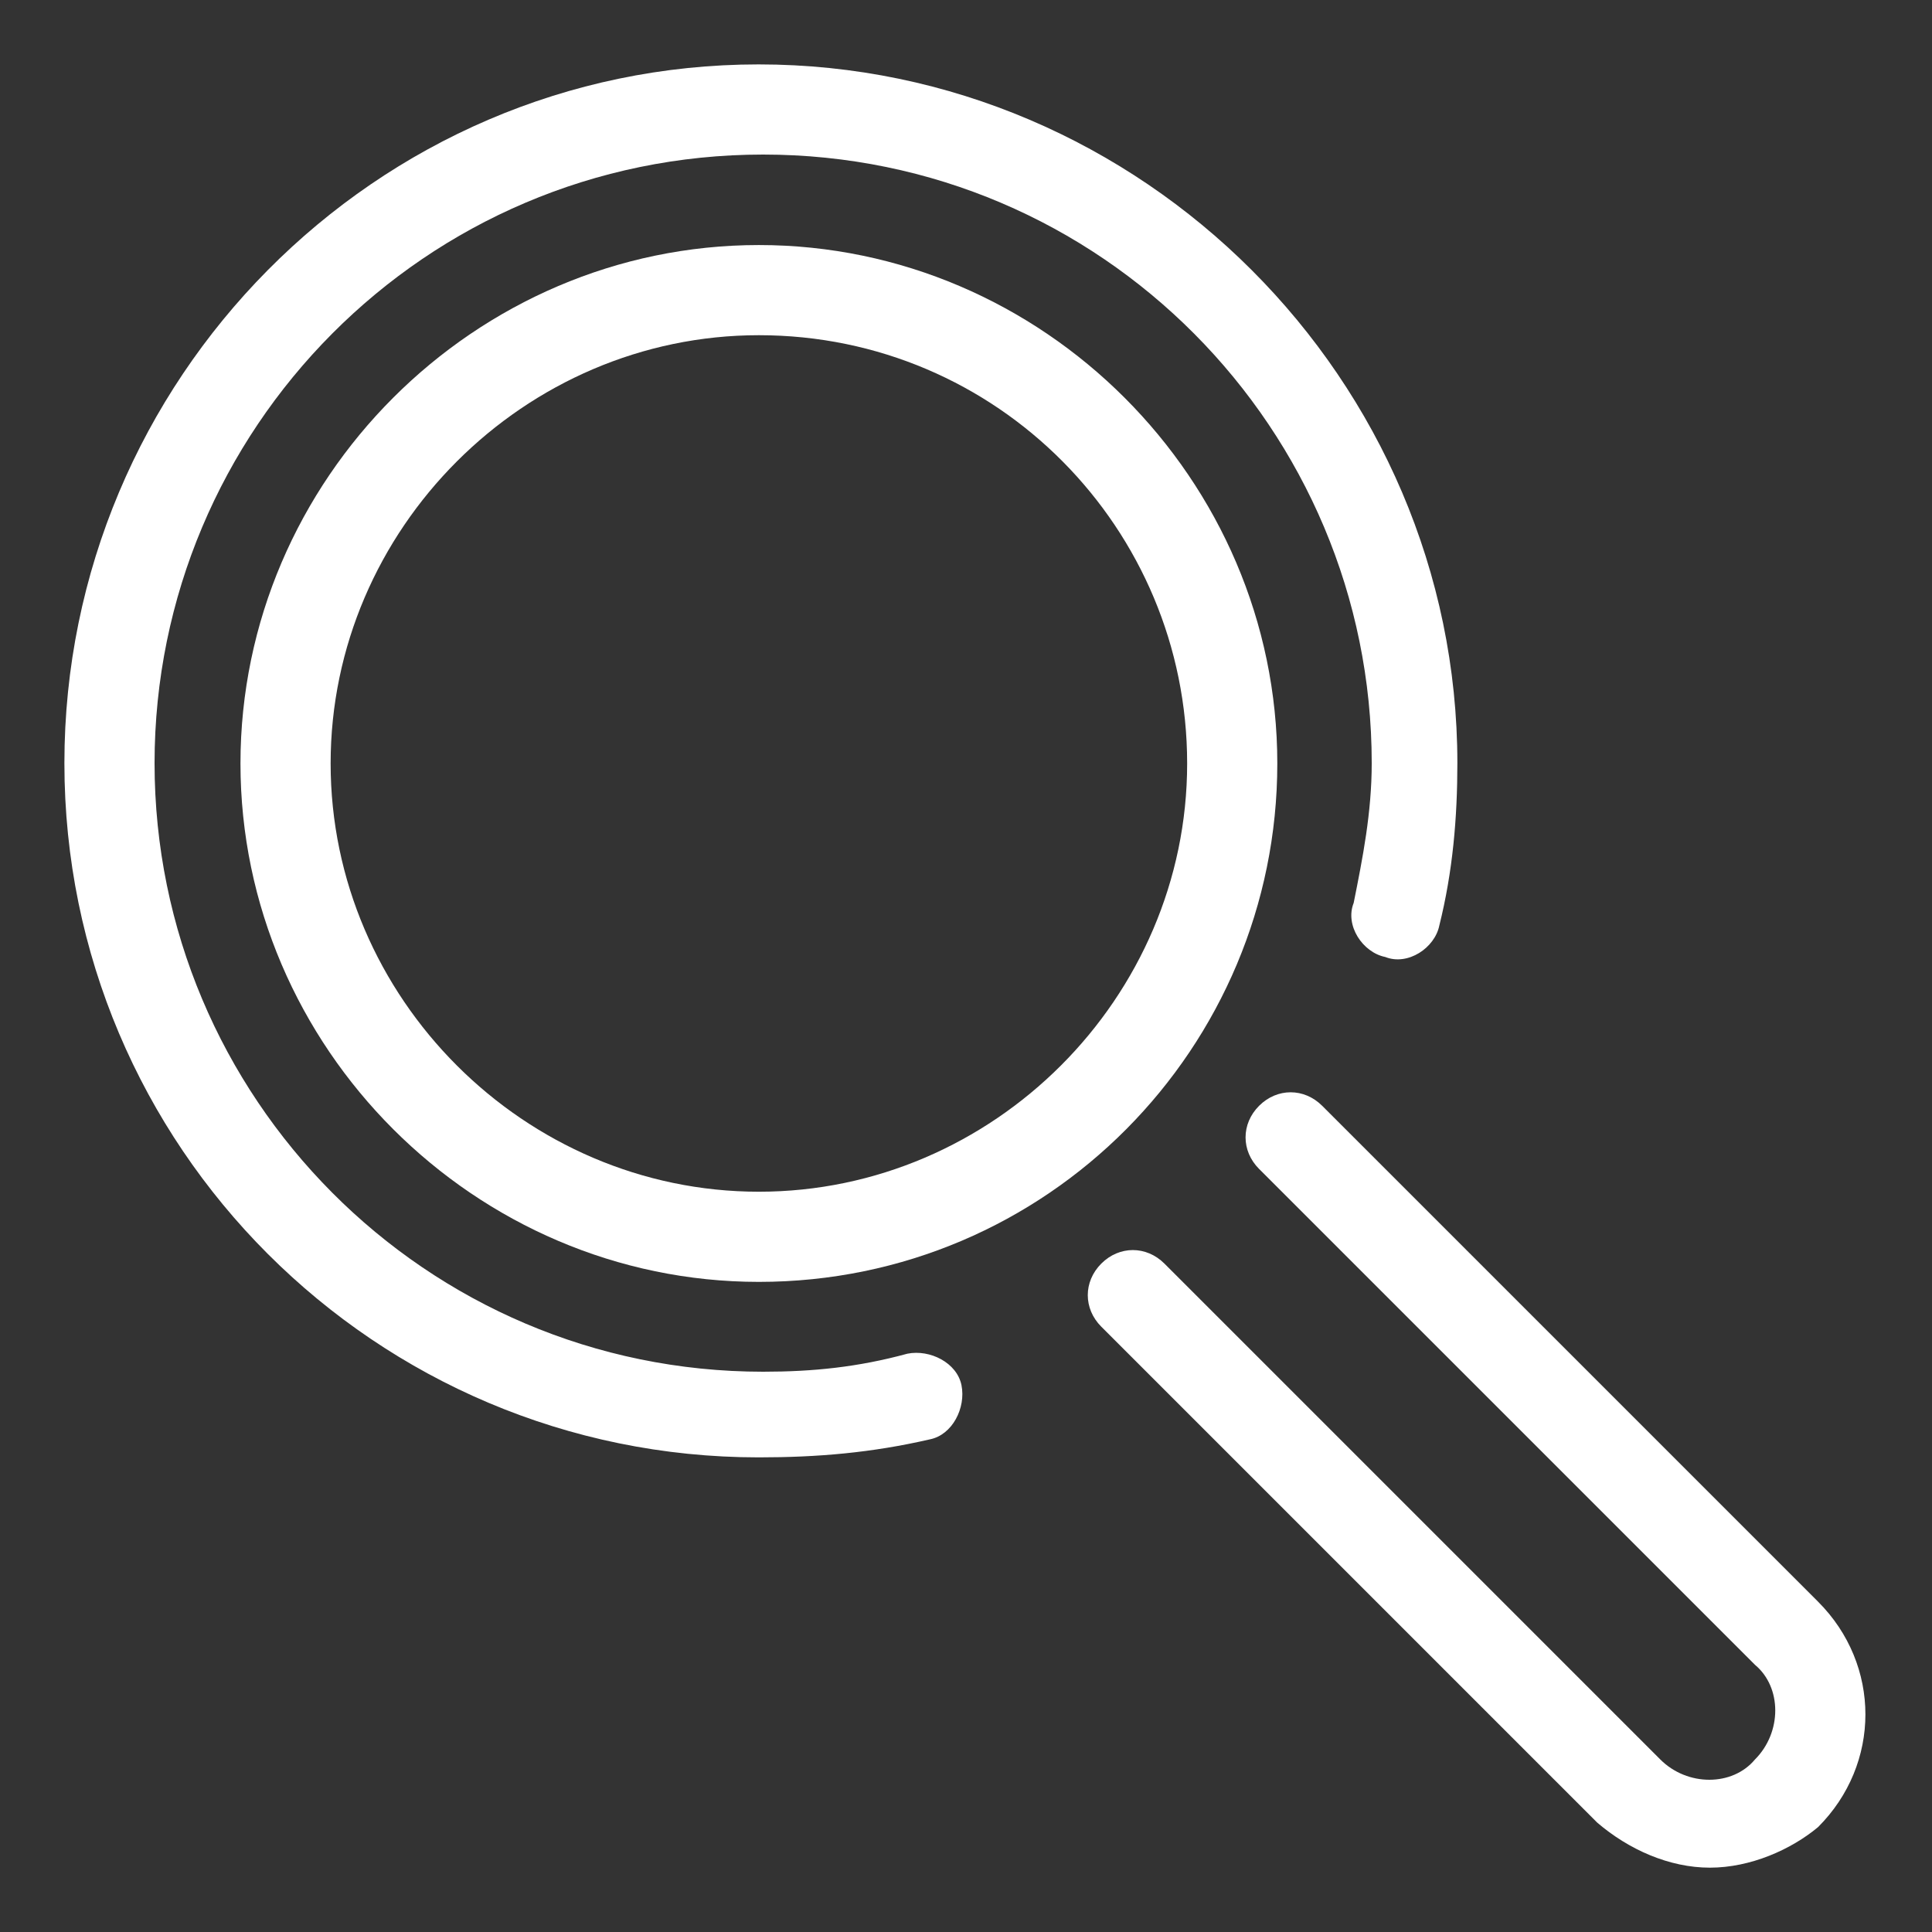 <svg width="30" height="30" viewBox="0 0 30 30" fill="none" xmlns="http://www.w3.org/2000/svg">
<rect x="0" y="0" width="30" height="30" fill="#333333" stroke="none"/>
<path d="M11.78 22.63C5.83 22.63 1 17.8 1 11.85C1 5.9 5.83 1 11.78 1C17.73 1 22.63 5.9 22.63 11.85C22.63 12.69 22.56 13.53 22.35 14.37C22.28 14.72 21.86 15 21.51 14.86C21.16 14.79 20.88 14.37 21.02 14.02C21.16 13.32 21.3 12.62 21.3 11.85C21.3 6.67 17.1 2.4 11.85 2.4C6.6 2.4 2.4 6.67 2.4 11.85C2.4 17.03 6.6 21.3 11.85 21.3C12.62 21.3 13.32 21.23 14.09 21.02C14.44 20.95 14.86 21.16 14.93 21.51C15 21.86 14.79 22.28 14.44 22.35C13.53 22.56 12.69 22.63 11.78 22.63Z" fill="white"/>
<path d="M26.551 29.001C25.921 29.001 25.291 28.721 24.801 28.301L17.101 20.601C16.821 20.321 16.821 19.901 17.101 19.621C17.381 19.341 17.801 19.341 18.081 19.621L25.781 27.321C26.201 27.741 26.901 27.741 27.251 27.321C27.671 26.901 27.671 26.201 27.251 25.851L19.551 18.151C19.271 17.871 19.271 17.451 19.551 17.171C19.831 16.891 20.251 16.891 20.531 17.171L28.231 24.871C29.211 25.851 29.211 27.391 28.231 28.371C27.811 28.721 27.181 29.001 26.551 29.001Z" fill="white"/>
<path d="M11.784 19.905C7.374 19.905 3.734 16.265 3.734 11.855C3.734 7.445 7.374 3.805 11.784 3.805C16.194 3.805 19.834 7.445 19.834 11.855C19.834 16.265 16.264 19.905 11.784 19.905ZM11.784 5.205C8.144 5.205 5.134 8.215 5.134 11.855C5.134 15.495 8.144 18.505 11.784 18.505C15.424 18.505 18.434 15.495 18.434 11.855C18.434 8.215 15.494 5.205 11.784 5.205Z" fill="white"/>
</svg>
